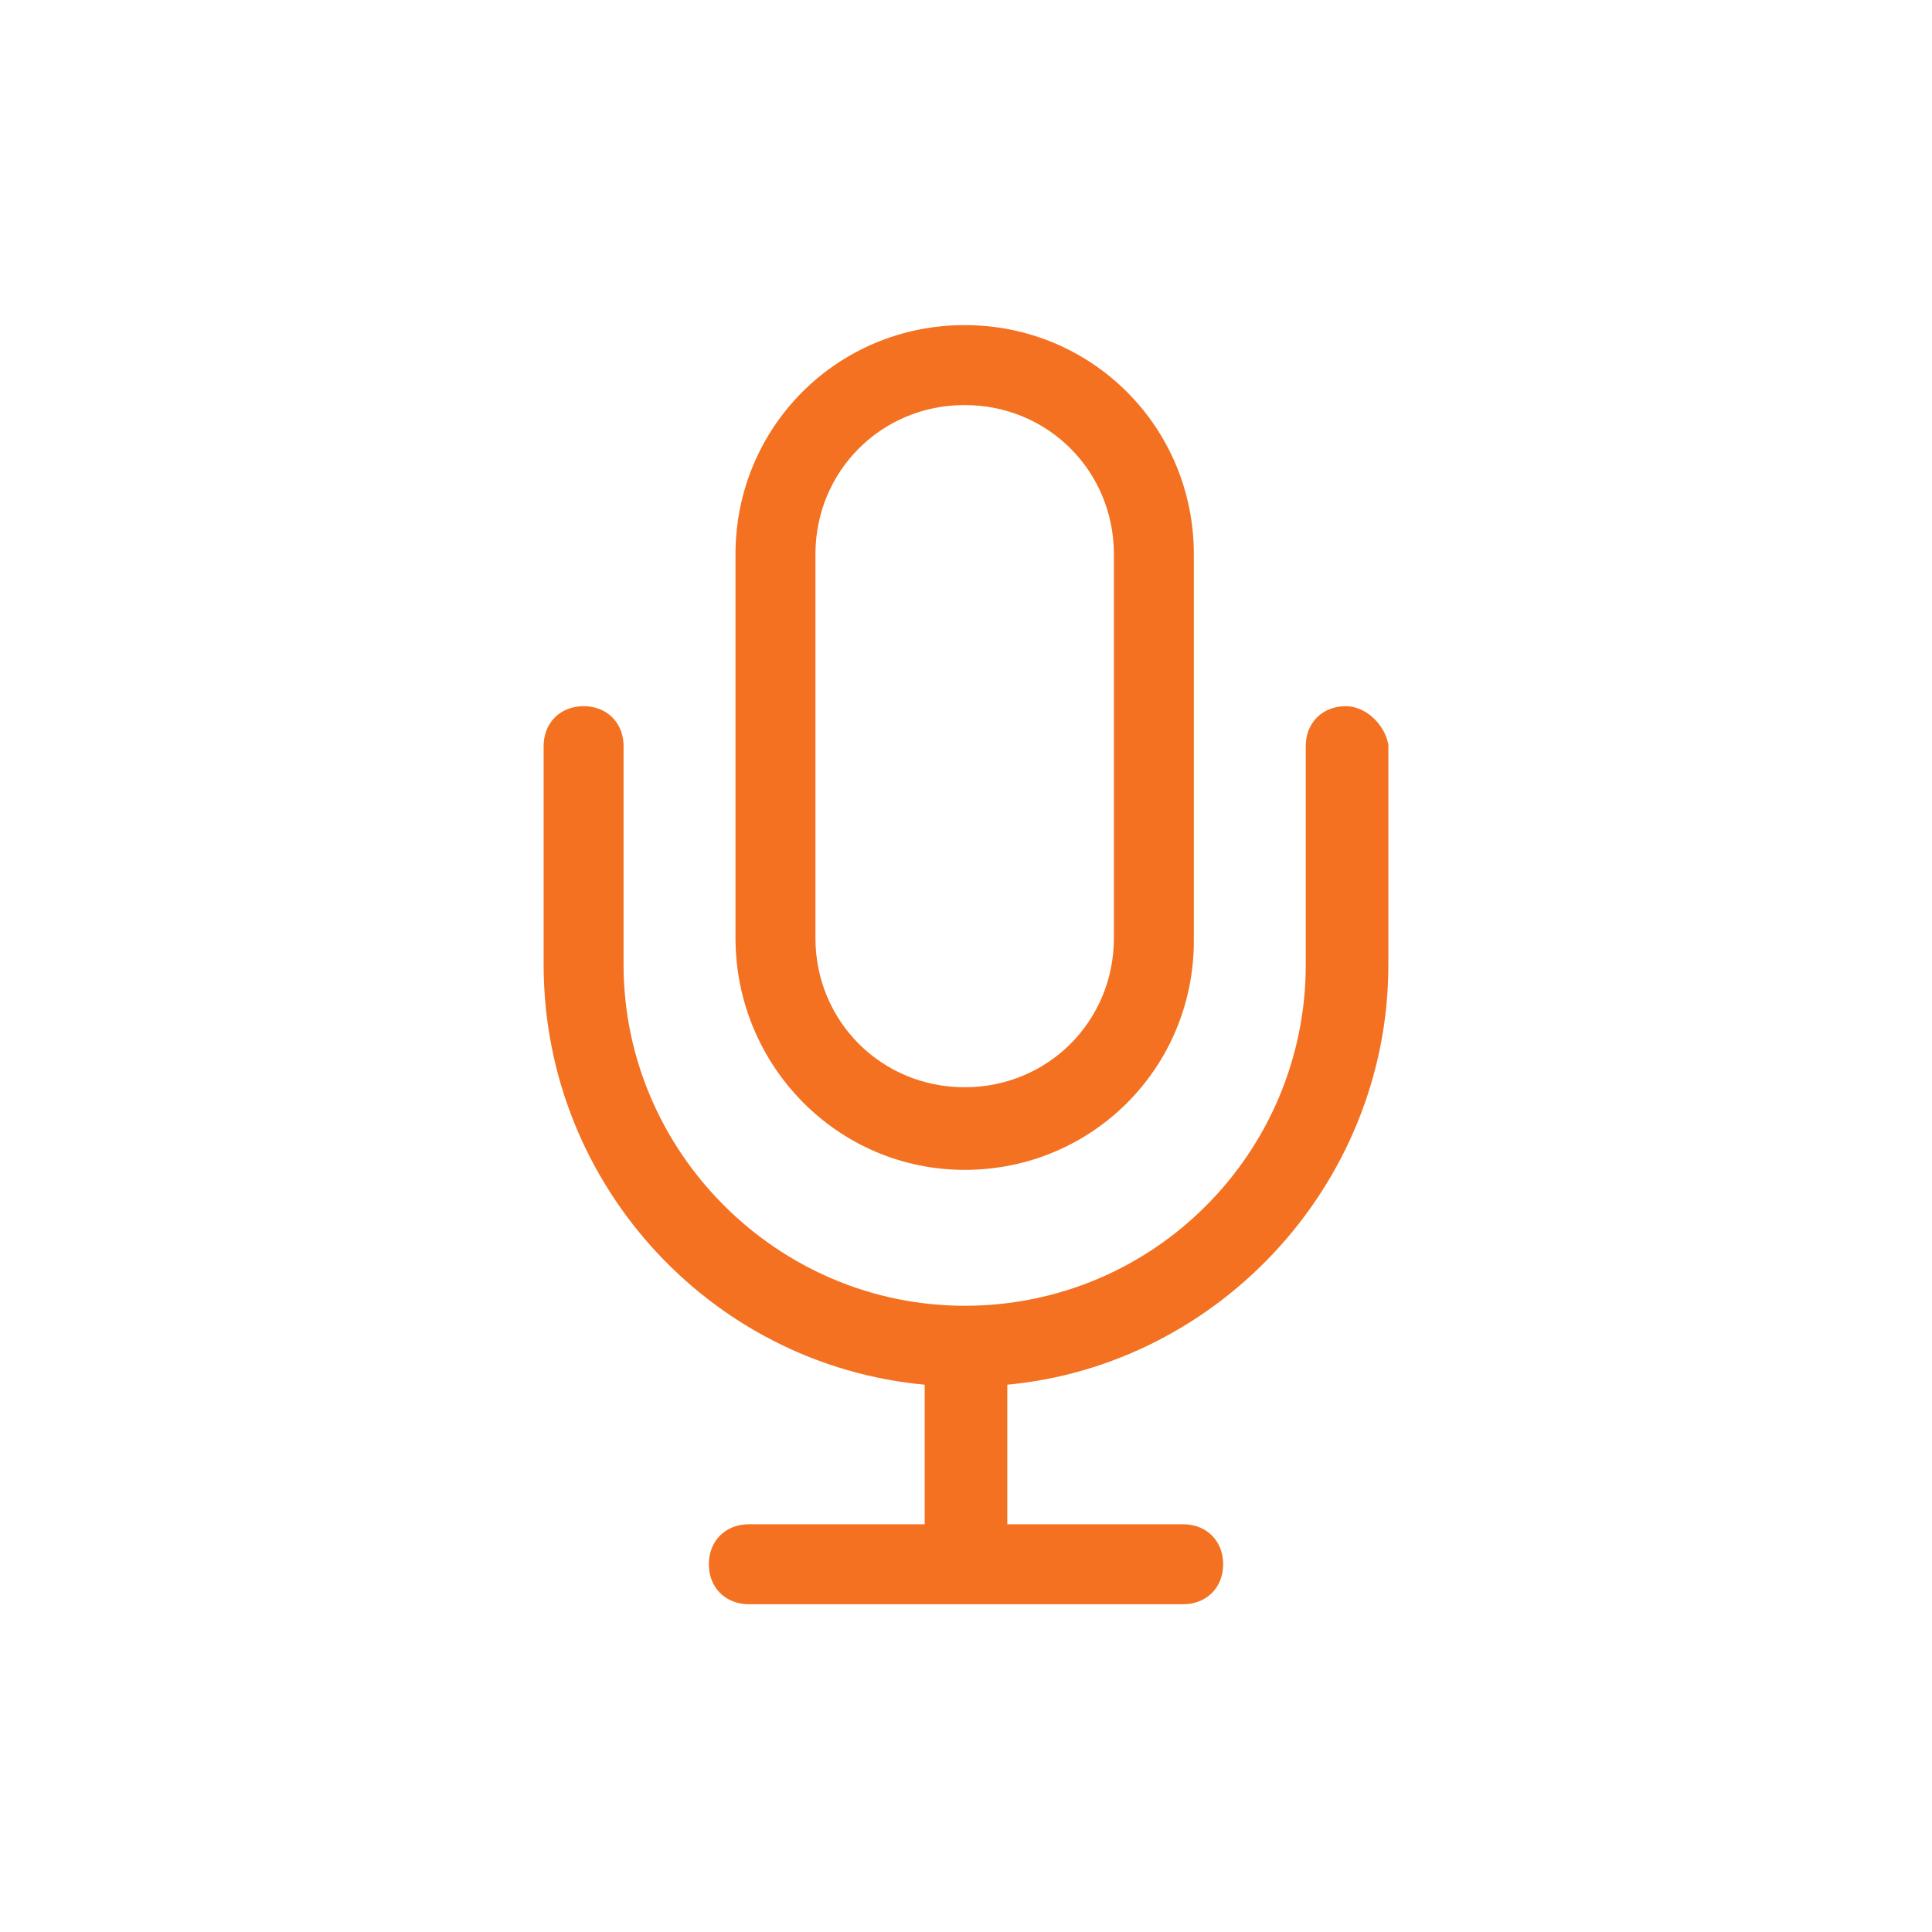 <?xml version="1.0" encoding="utf-8"?>
<!-- Generator: Adobe Illustrator 24.1.2, SVG Export Plug-In . SVG Version: 6.00 Build 0)  -->
<svg version="1.1" id="Layer_1" xmlns="http://www.w3.org/2000/svg" xmlns:xlink="http://www.w3.org/1999/xlink" x="0px" y="0px"
	 viewBox="0 0 72.5 72.5" style="enable-background:new 0 0 72.5 72.5;" xml:space="preserve">
<style type="text/css">
	.st0{fill:#F37121;}
	.st1{fill:none;stroke:#F37121;stroke-miterlimit:10;}
	.st2{fill:#F37121;stroke:#F37121;stroke-miterlimit:10;}
</style>
<g>
	<path class="st2" d="M36.2,43.4c4.5,0,8.1-3.6,8.1-8.1V20.8c0-4.5-3.6-8.1-8.1-8.1s-8.1,3.6-8.1,8.1v14.4
		C28.1,39.7,31.7,43.4,36.2,43.4z M30.1,20.8c0-3.4,2.7-6.1,6.1-6.1s6.1,2.7,6.1,6.1v14.4c0,3.4-2.7,6.1-6.1,6.1s-6.1-2.7-6.1-6.1
		V20.8z"/>
	<path class="st2" d="M50.5,27c-0.6,0-1,0.4-1,1v8.2c0,7.3-5.9,13.3-13.3,13.3c-7.3,0-13.3-6-13.3-13.3V28c0-0.6-0.4-1-1-1
		c-0.6,0-1,0.4-1,1v8.2c0,8.1,6.3,14.8,14.3,15.3v6.2h-7.1c-0.6,0-1,0.4-1,1s0.4,1,1,1h16.3c0.6,0,1-0.4,1-1s-0.4-1-1-1h-7.1v-6.2
		c7.9-0.5,14.3-7.2,14.3-15.3V28C51.5,27.5,51,27,50.5,27z"/>
</g>
</svg>
